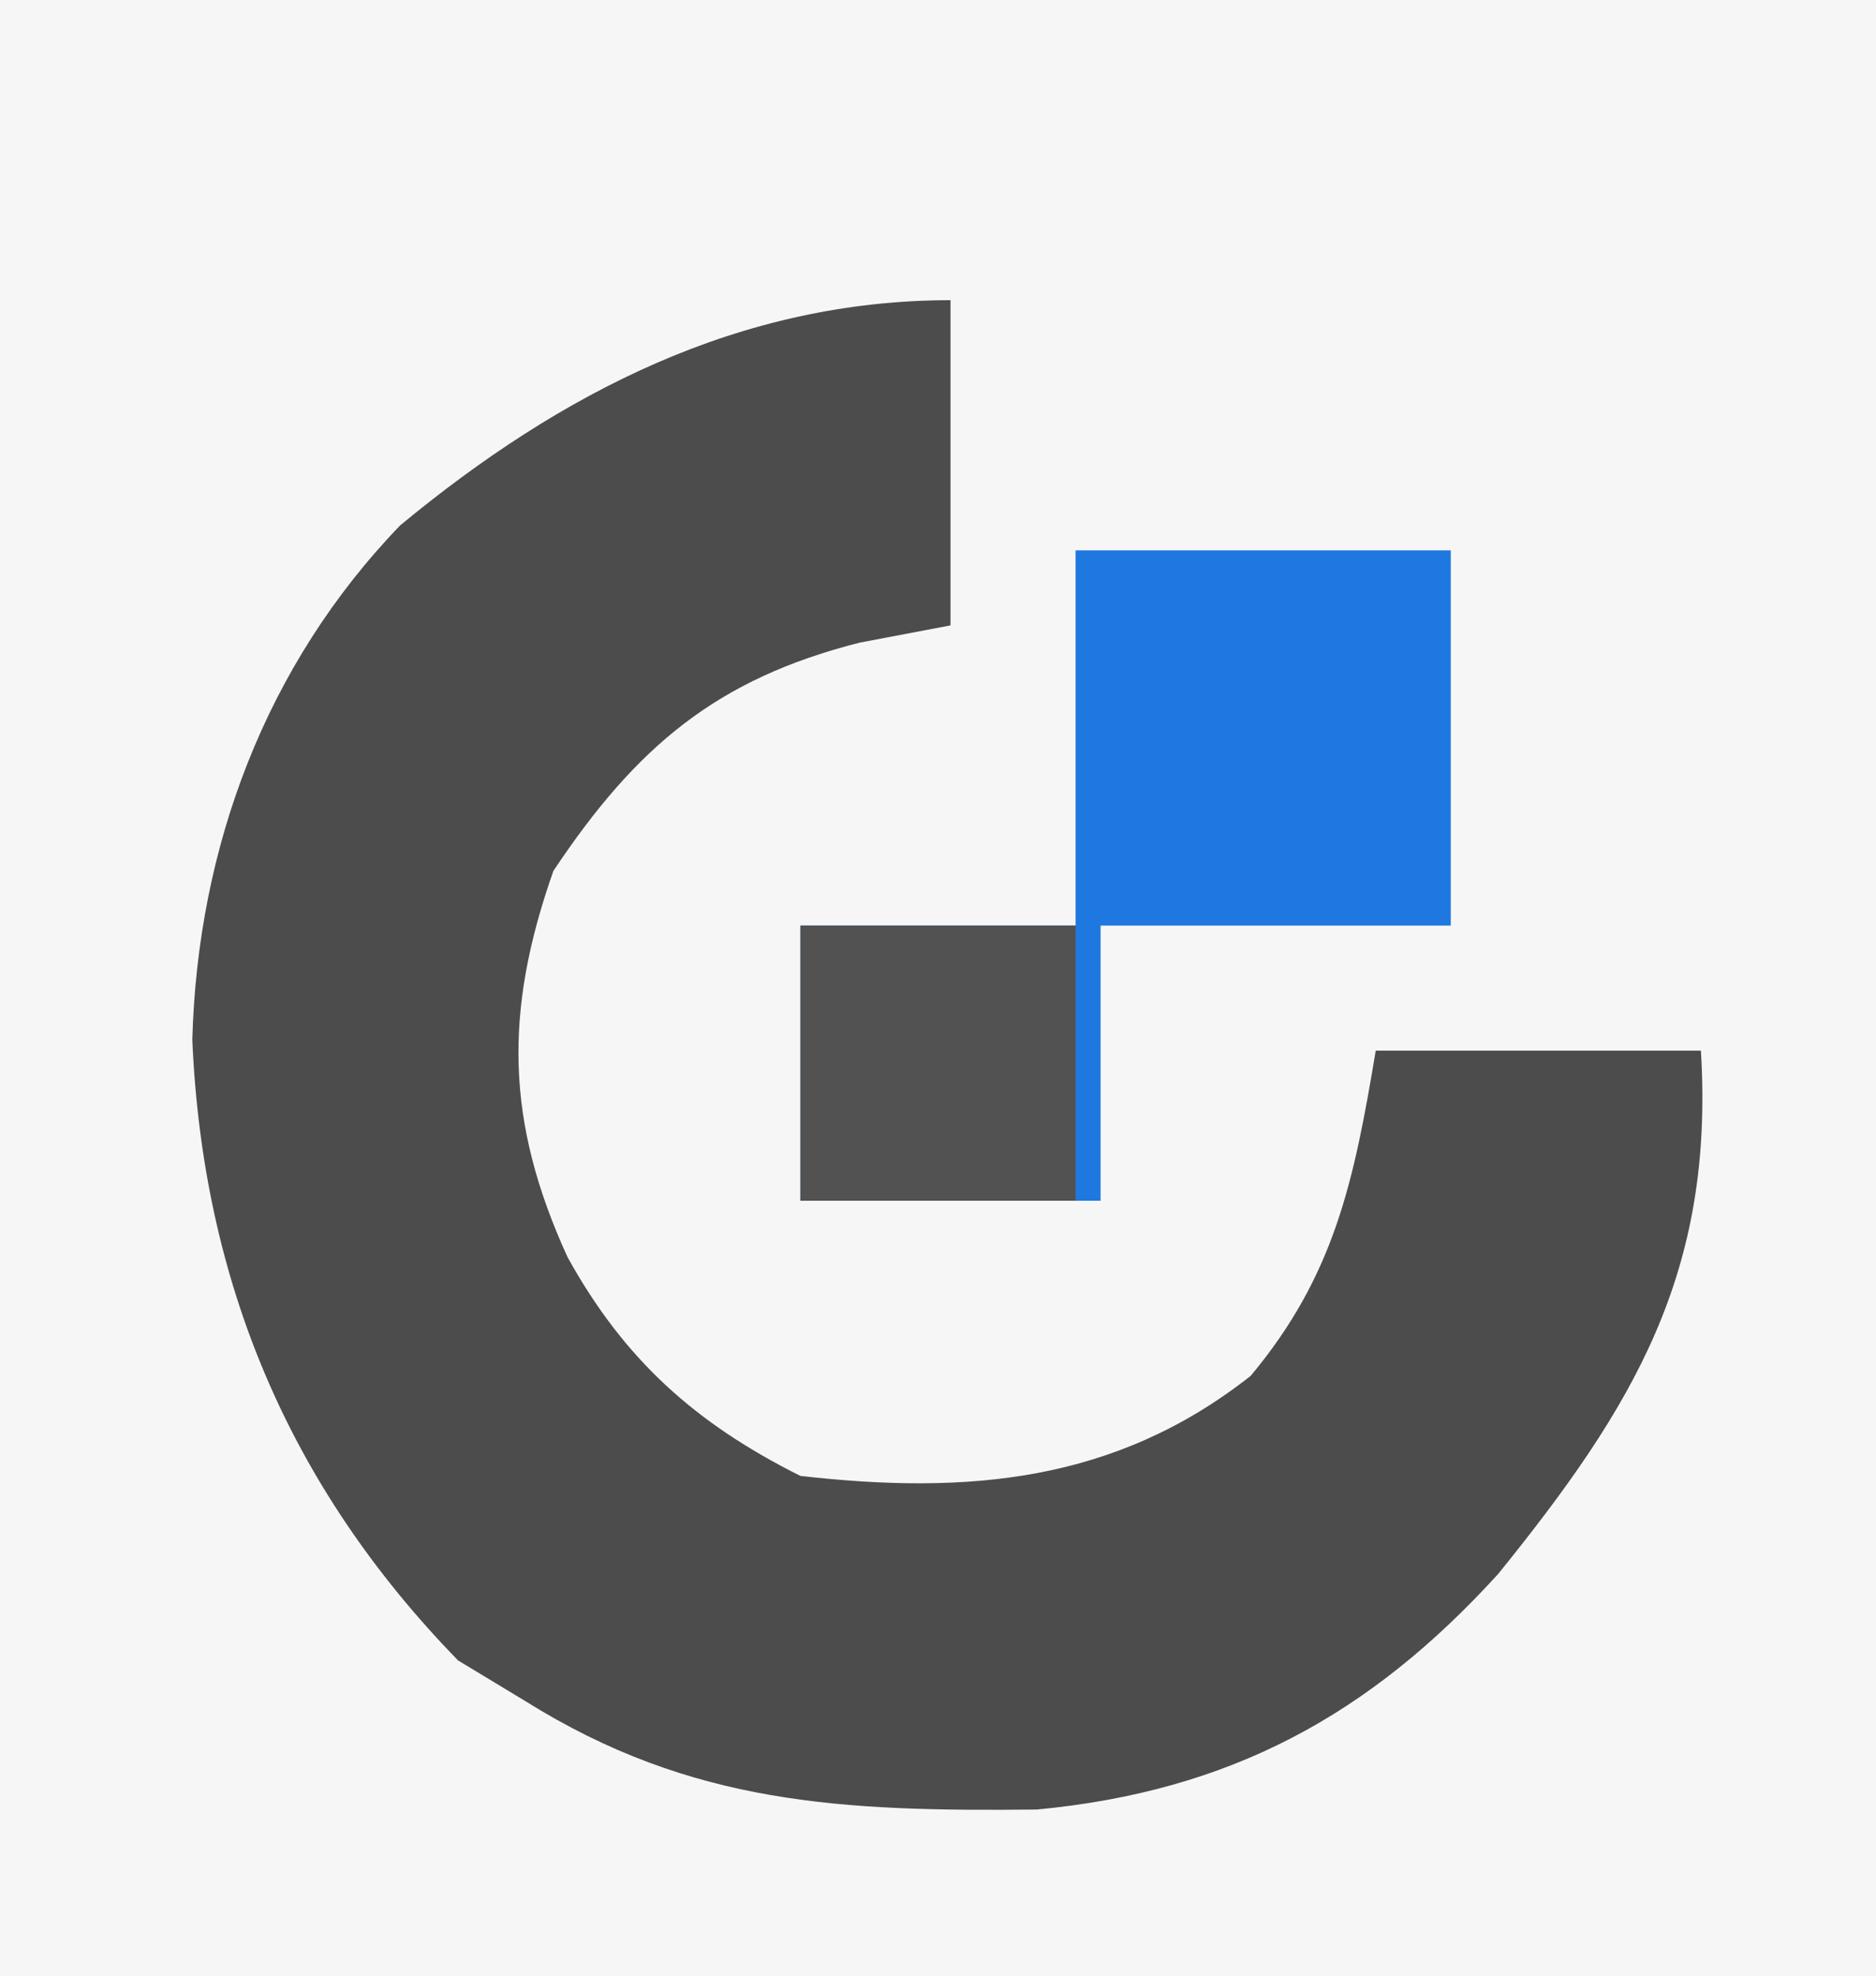 <?xml version="1.0" encoding="UTF-8"?>
<svg version="1.1" xmlns="http://www.w3.org/2000/svg" width="75" height="79">
<rect width="100%" height="100%" fill="#333333" stroke="none"/>
<path d="M0 0 C24.75 0 49.5 0 75 0 C75 26.07 75 52.14 75 79 C50.25 79 25.5 79 0 79 C0 52.93 0 26.86 0 0 Z " fill="#F6F6F6" transform="translate(0,0)"/>
<path d="M0 0 C0 4.29 0 8.58 0 13 C-1.196 13.227 -2.393 13.454 -3.625 13.688 C-9.349 15.136 -12.565 17.847 -15.875 22.812 C-17.87 28.465 -17.771 32.874 -15.312 38.25 C-13.048 42.351 -10.199 44.9 -6 47 C0.689 47.758 6.586 47.263 12 43 C15.358 38.98 16.132 35.209 17 30 C21.29 30 25.58 30 30 30 C30.544 38.887 27.305 44.231 21.895 50.918 C16.741 56.581 11.162 59.606 3.449 60.336 C-4.29 60.416 -10.356 60.158 -17 56 C-17.887 55.464 -18.774 54.928 -19.688 54.375 C-26.466 47.413 -29.895 39.207 -30.312 29.562 C-30.1 21.858 -27.379 14.58 -22 9 C-15.583 3.694 -8.42 0 0 0 Z " fill="#4C4C4C" transform="translate(38,12)"/>
<path d="M0 0 C4.95 0 9.9 0 15 0 C15 4.95 15 9.9 15 15 C10.38 15 5.76 15 1 15 C1 18.63 1 22.26 1 26 C-2.96 26 -6.92 26 -11 26 C-11 22.37 -11 18.74 -11 15 C-7.37 15 -3.74 15 0 15 C0 10.05 0 5.1 0 0 Z " fill="#1F78DF" transform="translate(43,22)"/>
<path d="M0 0 C3.63 0 7.26 0 11 0 C11 3.63 11 7.26 11 11 C7.37 11 3.74 11 0 11 C0 7.37 0 3.74 0 0 Z " fill="#525252" transform="translate(32,37)"/>
</svg>
